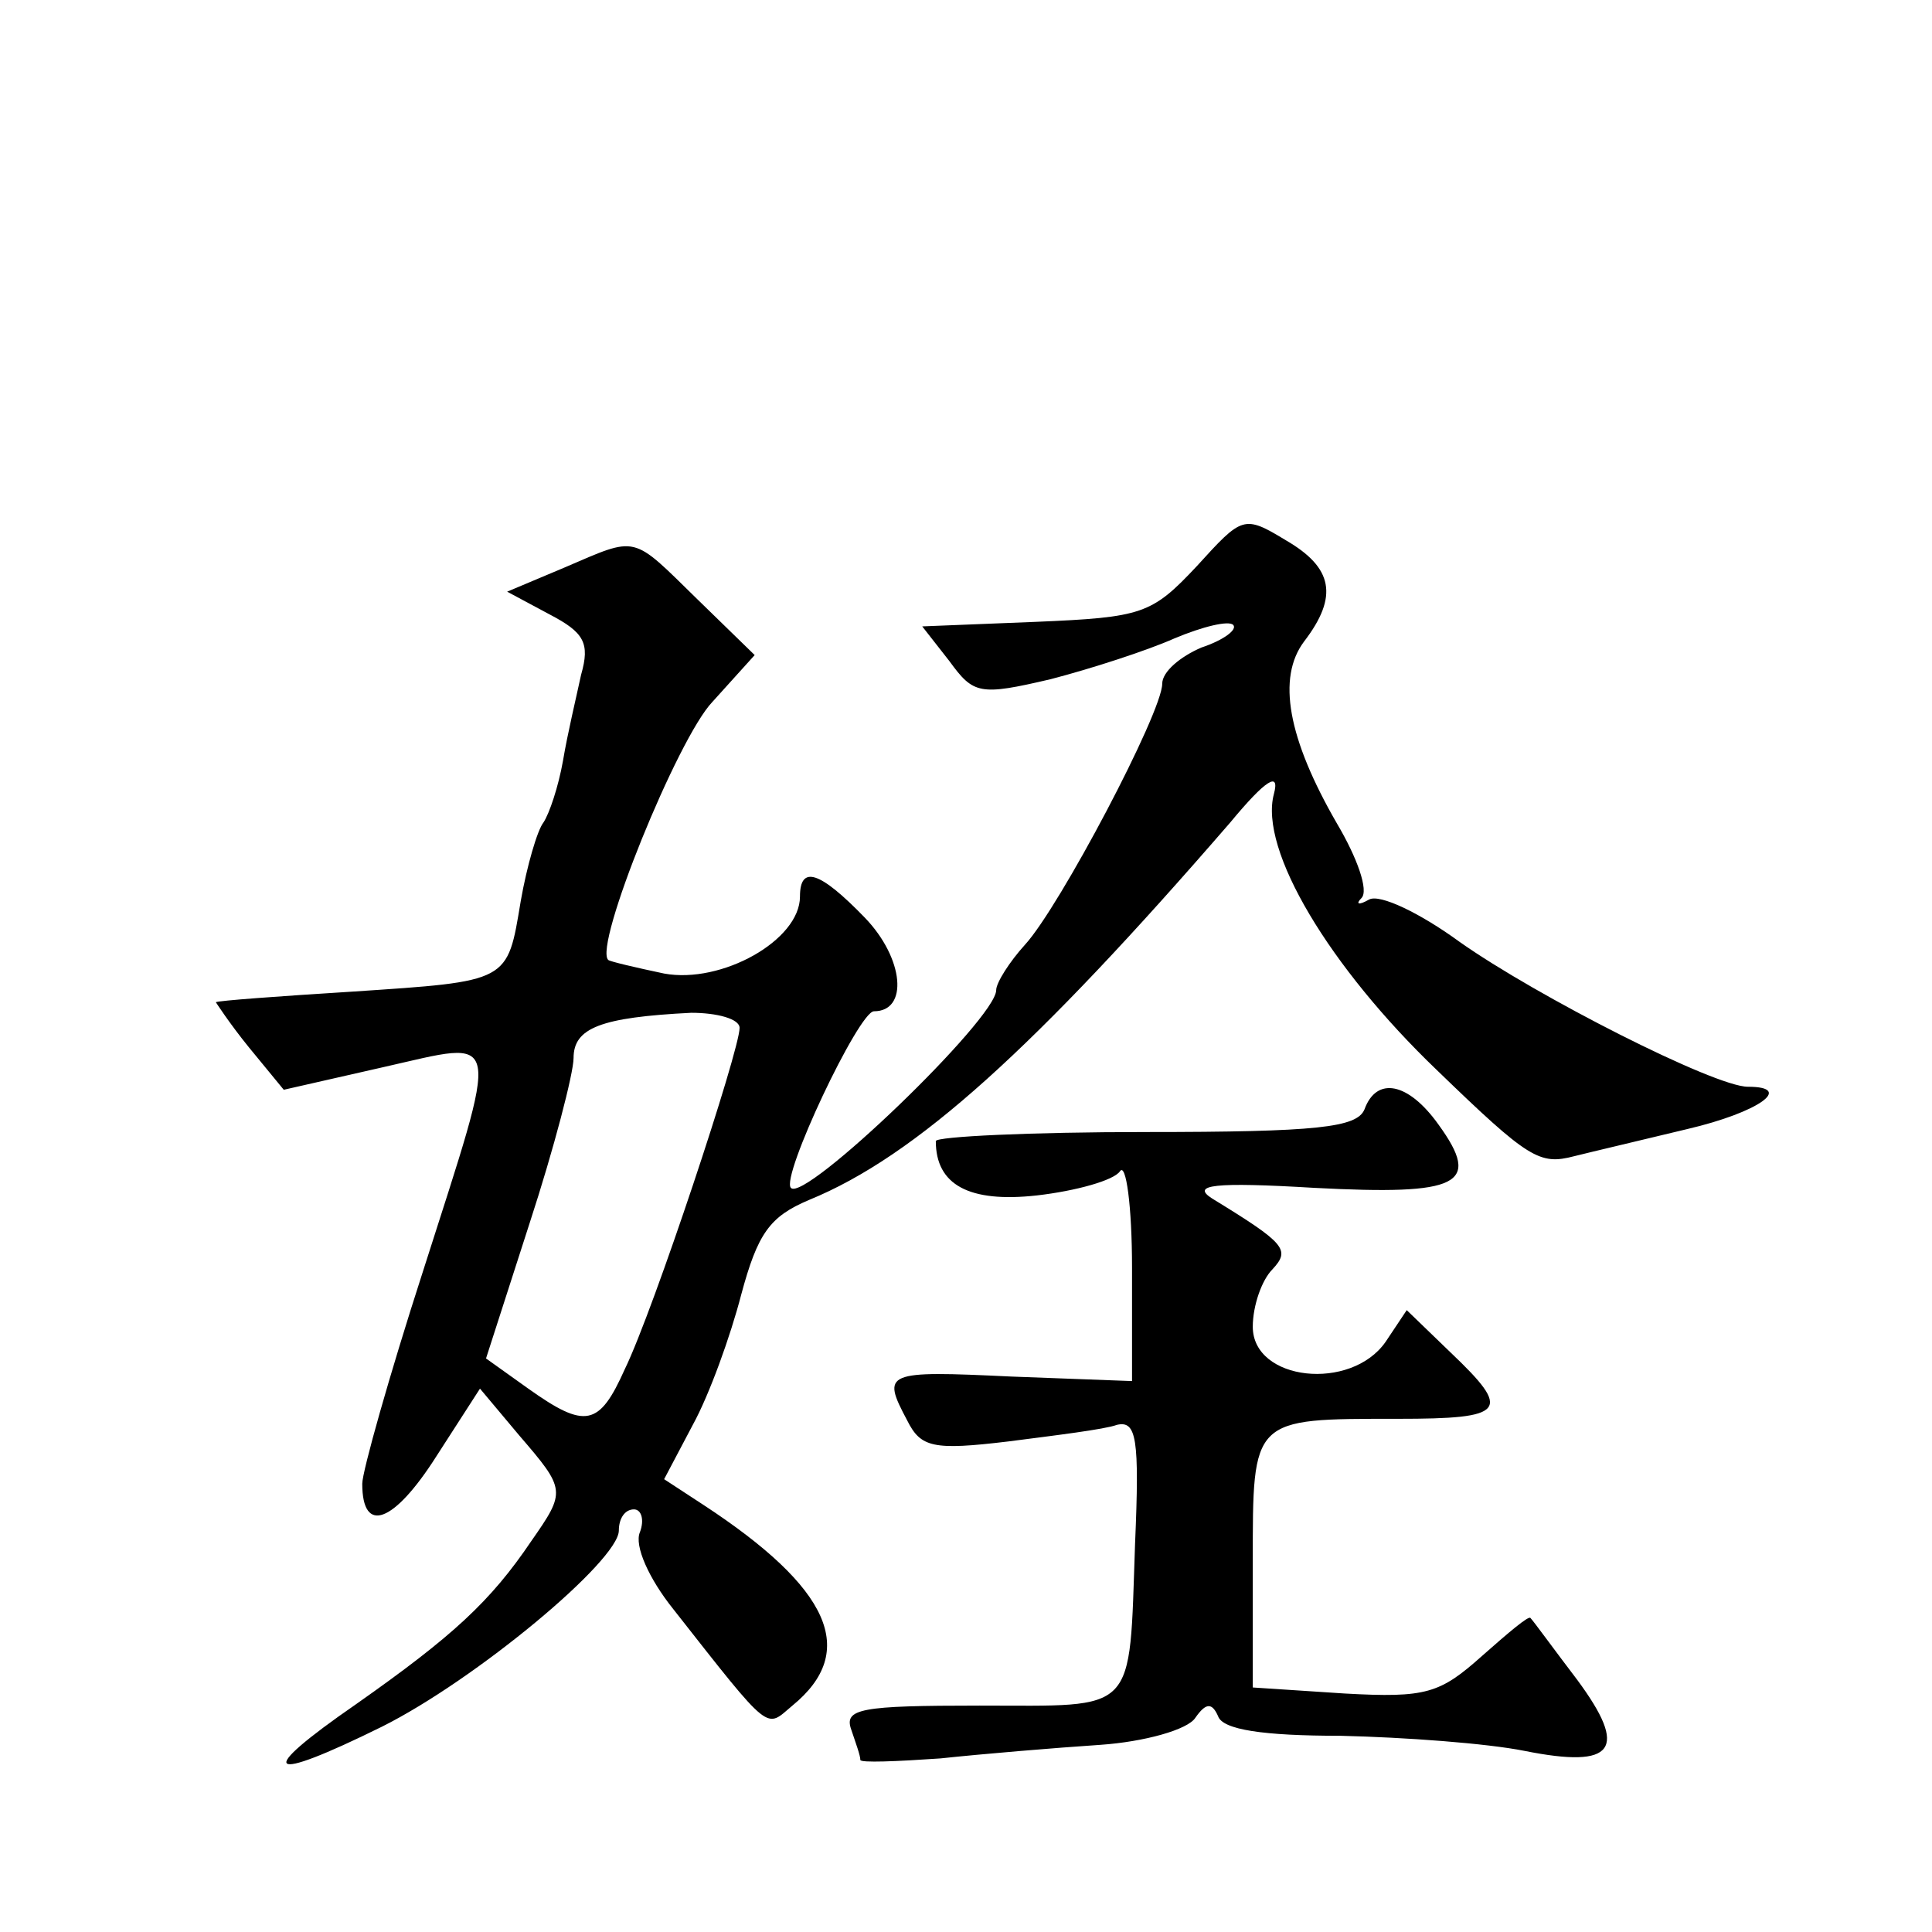 <?xml version="1.0" standalone="no"?>
<!DOCTYPE svg PUBLIC "-//W3C//DTD SVG 20010904//EN"
 "http://www.w3.org/TR/2001/REC-SVG-20010904/DTD/svg10.dtd">
<svg version="1.0" xmlns="http://www.w3.org/2000/svg"
 width="128pt" height="128pt" viewBox="0 0 128 128"
 preserveAspectRatio="xMidYMid meet">
<g transform="translate(0,128) scale(0.1,-0.1)"
fill="#0" stroke="none">
<path d="M793 905 c-30 -32 -36 -34 -107 -37 l-75 -3 18 -23 c16 -22 20 -23 67
-12 27 7 64 19 82 27 19 8 36 12 39 9 3 -3 -6 -10 -21 -15 -14 -6 -26 -16 -26 -24
0 -19 -68 -148 -91 -173 -10 -11 -19 -25 -19 -30 0 -19 -127 -141 -136 -131 -7
7 45 117 55 117 23 0 20 35 -6 62 -30 31 -43 35 -43 14 0 -29 -52 -58 -90 -51 -19
4 -36 8 -37 9 -10 9 46 147 69 171 l28 31 -38 37 c-44 43 -39 42 -88 21 l-38 -16
28 -15 c23 -12 27 -19 21 -40 -3 -14 -9 -39 -12 -57 -3 -17 -9 -35 -13 -41 -4 -5
-11 -29 -15 -52 -9 -54 -7 -53 -112 -60 -48 -3 -89 -6 -90 -7 0 0 9 -14 22 -30
l23 -28 66 15 c80 18 78 27 26 -136 -22 -68 -40 -132 -40 -140 0 -34 21 -26 49
18 l29 45 26 -31 c31 -36 31 -37 8 -70 -27 -40 -52 -63 -116 -108 -68 -47 -60 -53
17 -15 62 31 157 110 157 130 0 8 4 14 10 14 5 0 7 -7 4 -15 -4 -9 6 -31 22 -51
66 -84 61 -79 79 -64 44 36 25 78 -59 133 l-26 17 19 36 c11 20 25 59 32 86 11
41 19 52 45 63 71 29 150 101 279 250 24 29 33 34 29 19 -10 -37 37 -115 108 -183
61 -59 68 -63 91 -57 12 3 46 11 75 18 47 11 71 28 40 28 -22 0 -140 60 -191 96
-26 19 -53 32 -60 28 -7 -4 -9 -3 -5 1 5 5 -3 27 -16 49 -33 57 -40 97 -22 121
23 30 19 49 -12 67 -28 17 -29 16 -59 -17z m-303 -306 c0 -15 -57 -187 -76 -226
-17 -38 -26 -40 -64 -13 l-28 20 29 90 c16 49 29 99 29 109 0 20 18 27 78 30 17
0 32 -4 32 -10z M904 545 c-5 -12 -31 -15 -145 -15 -76 0 -139 -3 -139 -6 0 -29
22 -41 67 -36 26 3 51 10 55 16 4 6 8 -23 8 -64 l0 -75 -80 3 c-84 4 -86 3 -69
-29 9 -18 17 -20 67 -14 31 4 64 8 72 11 13 3 15 -9 12 -79 -4 -114 2 -107 -103
-107 -79 0 -90 -2 -85 -16 3 -9 6 -17 6 -20 0 -2 24 -1 53 1 28 3 76 7 106 9 29
2 58 10 63 18 7 10 11 10 15 1 3 -9 30 -13 81 -13 43 -1 97 -5 122 -10 60 -12 69
1 35 47 -16 21 -29 39 -31 41 -1 2 -15 -10 -32 -25 -28 -25 -37 -28 -91 -25 l-61
4 0 83 c0 96 -1 95 96 95 72 0 76 5 35 44 l-29 28 -14 -21 c-23 -33 -88 -26 -88
10 0 14 6 31 13 38 12 13 9 17 -40 47 -14 9 1 11 68 7 96 -5 111 2 82 42 -20 28
-41 32 -49 10z"/>
</g>
</svg>
